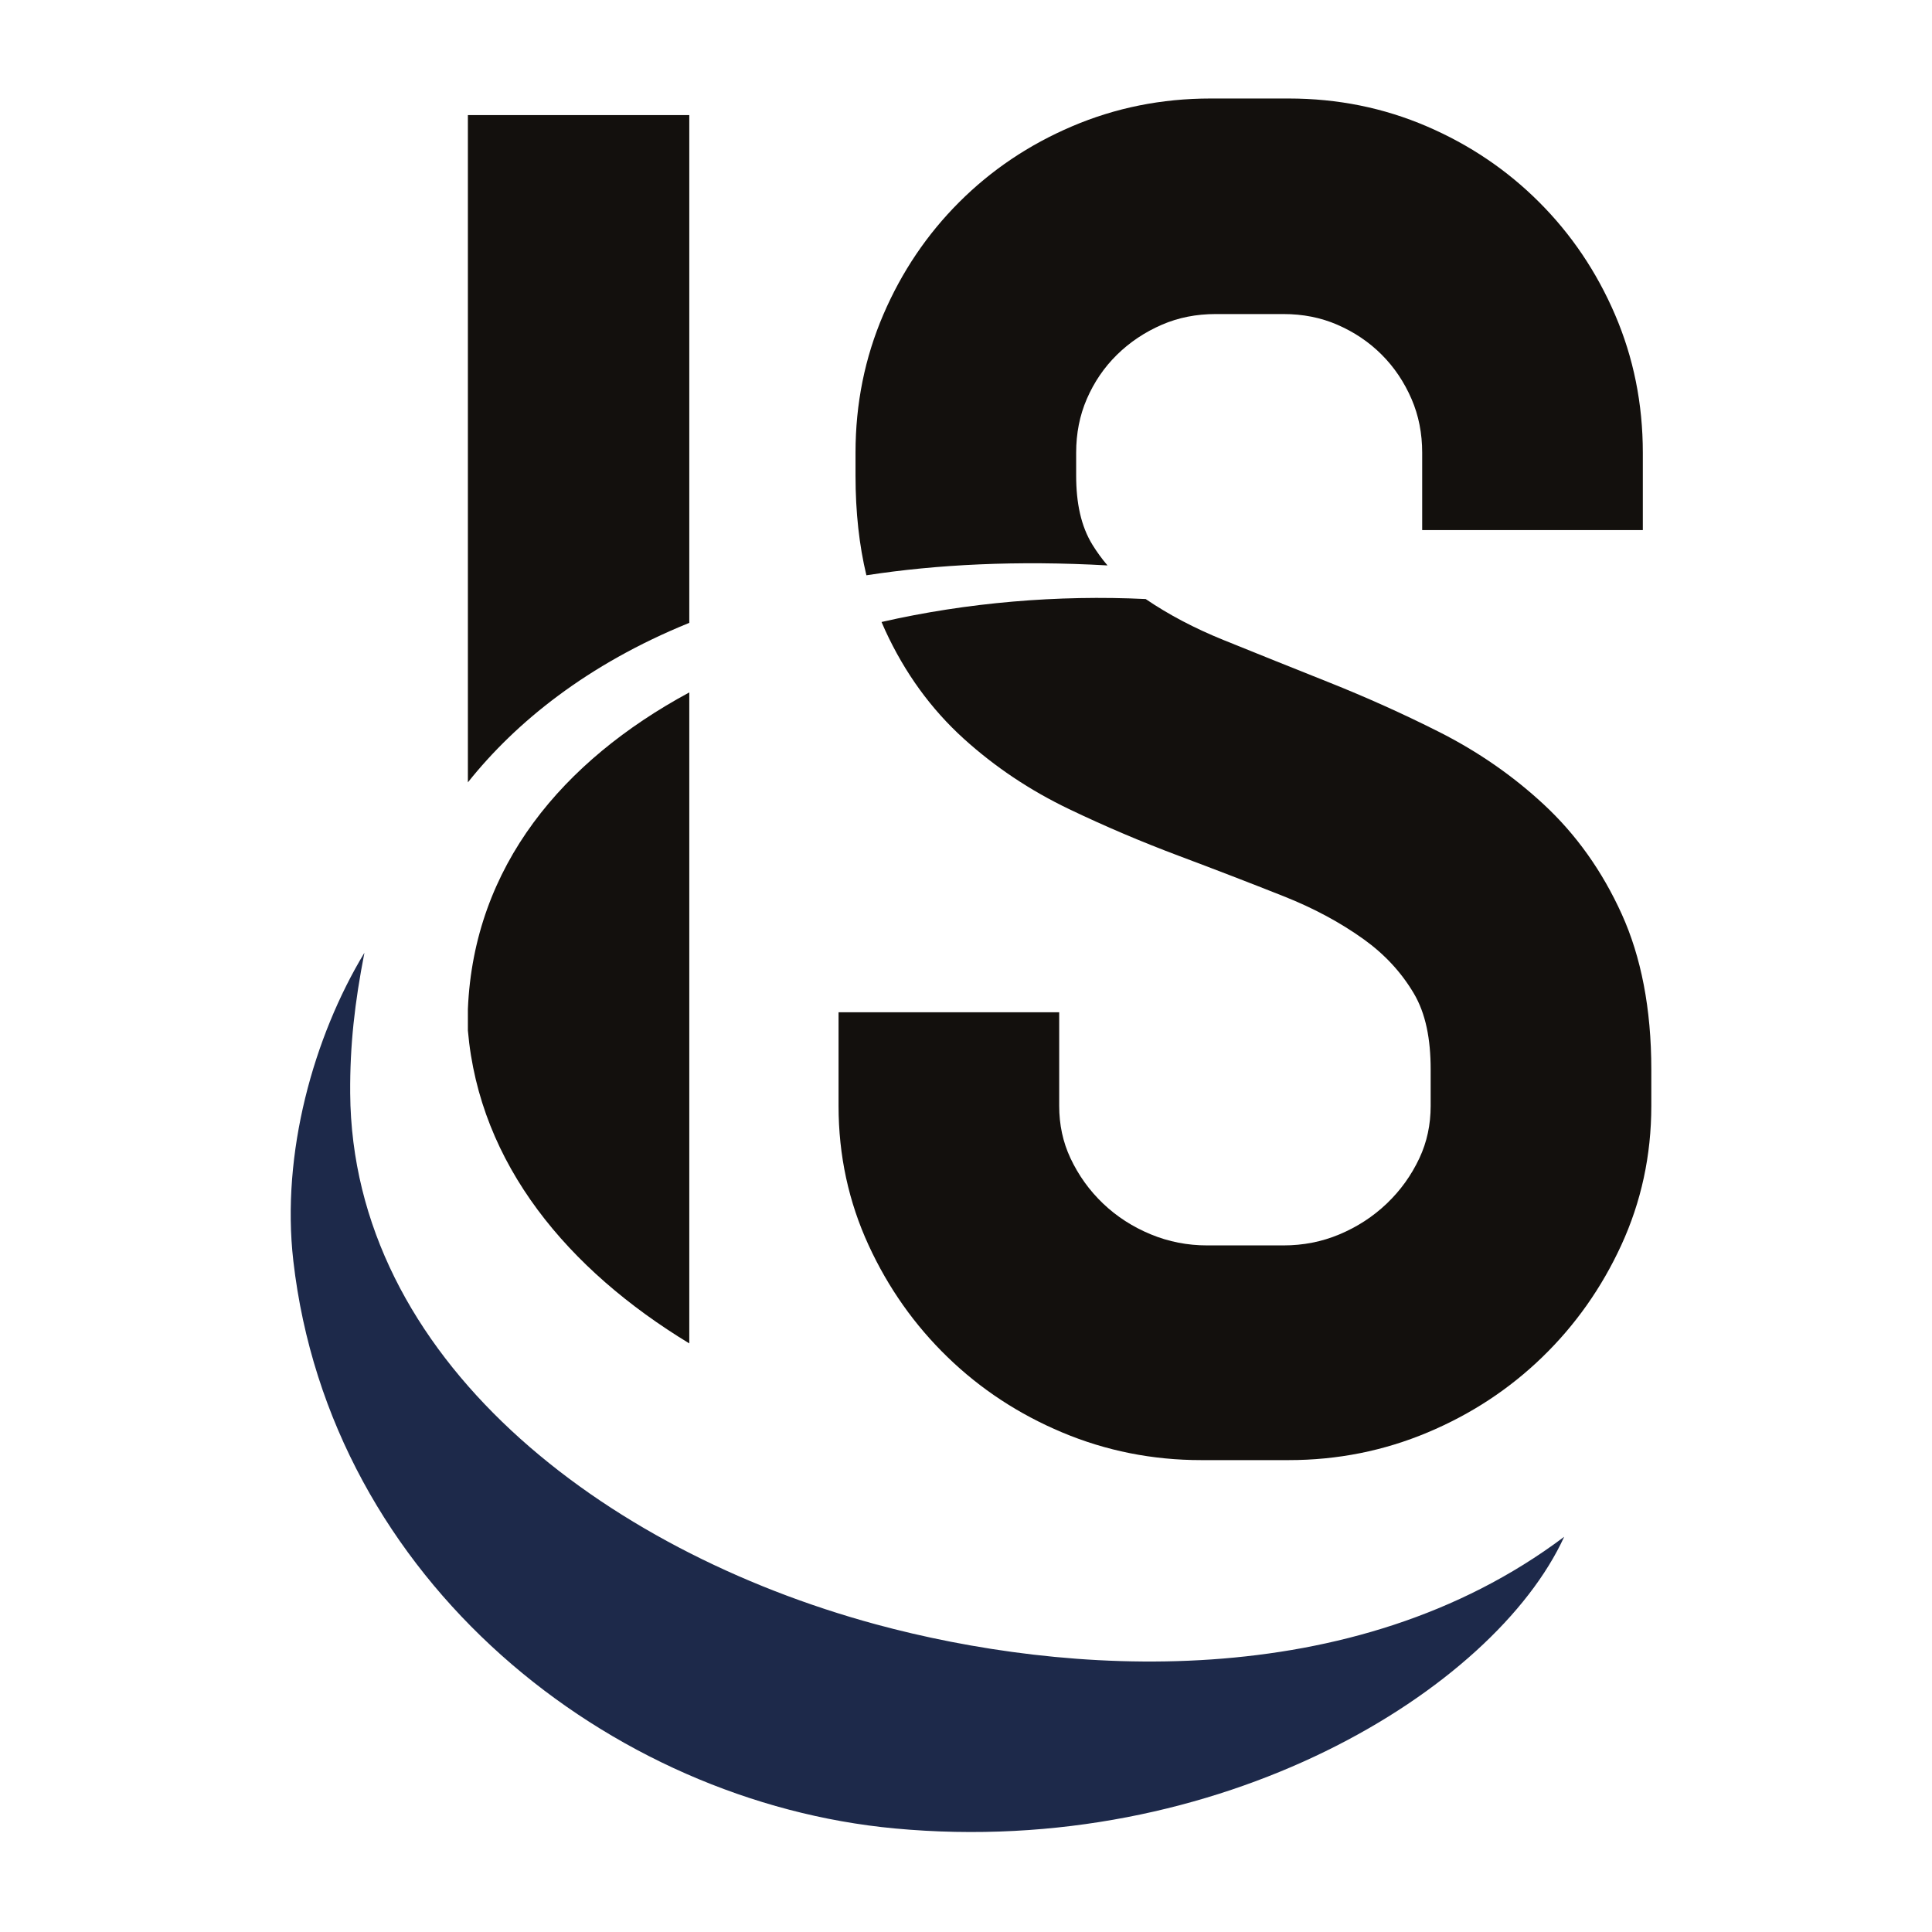 <svg xmlns="http://www.w3.org/2000/svg" xmlns:xlink="http://www.w3.org/1999/xlink" xmlns:serif="http://www.serif.com/" width="100%" height="100%" viewBox="0 0 1182 1182" xml:space="preserve" style="fill-rule:evenodd;clip-rule:evenodd;stroke-linejoin:round;stroke-miterlimit:2;"><rect id="Logo" x="0" y="0" width="1181.47" height="1181.1" style="fill:none;"></rect><g><g><g><g><path d="M421.706,423.629l-0,398.27c-74.148,-45.052 -128.359,-109.474 -135.451,-191.409c-0.002,-0.029 -0.002,-13.128 -0.002,-13.128c3.627,-87.578 58.203,-151.934 135.223,-193.616c-0,-0 0.076,-0.039 0.23,-0.117Zm-135.453,52.763l-0,-405.979c-0,0 135.453,0 135.453,0c-0,0 -0,305.174 -0,305.174c-0,-0 -0,6.198 -0,5.477l-0.232,0.095c-61.985,25.177 -105.876,60.622 -135.218,97.493l-0.003,-2.26Z" style="fill:#13100d;fill-rule:nonzero;"></path><path d="M539.325,380.536c52.446,-11.975 108.036,-16.634 161.61,-14.041c14.108,9.601 29.967,17.923 47.534,25.038c20.876,8.453 42.355,17.079 64.437,25.878c23.077,9.194 45.522,19.291 67.337,30.289c23.842,12.02 45.209,26.817 64.125,44.354c19.841,18.394 35.833,40.763 47.82,67.218c11.784,26.004 18.084,57.621 18.084,95.003l-0,22.317c-0,30.32 -6.182,58.76 -18.435,85.342c-11.997,26.028 -28.082,48.788 -48.213,68.309c-20.149,19.539 -43.535,34.934 -70.197,46.128c-26.817,11.259 -55.162,16.925 -85.05,16.925c0,0 -53.456,0 -53.456,0c-29.887,0 -58.232,-5.666 -85.049,-16.925c-26.662,-11.194 -50.048,-26.589 -70.197,-46.128c-20.131,-19.521 -36.216,-42.281 -48.214,-68.309c-12.252,-26.582 -18.434,-55.022 -18.434,-85.342c0,-0 0,-57.287 0,-57.287c0,-0 134.99,-0 134.99,-0c-0,-0 -0,57.287 -0,57.287c-0,11.429 2.248,22.1 6.891,31.982c4.94,10.514 11.586,19.764 19.946,27.745c8.398,8.016 18.151,14.283 29.22,18.863c10.927,4.522 22.424,6.757 34.48,6.757c0,0 46.709,0 46.709,0c11.986,0 23.355,-2.208 34.092,-6.703c10.967,-4.591 20.673,-10.883 29.09,-18.917c8.36,-7.981 15.006,-17.231 19.946,-27.746c4.643,-9.881 6.891,-20.552 6.891,-31.981c-0,-0 -0,-22.317 -0,-22.317c-0,-18.597 -3.02,-34.195 -10.308,-46.509c-7.658,-12.939 -17.865,-23.927 -30.54,-33.037c-14.445,-10.382 -30.794,-19.141 -49,-26.363c-20.738,-8.227 -42.077,-16.454 -64.015,-24.681c-23.089,-8.658 -45.547,-18.22 -67.374,-28.682c-23.964,-11.487 -45.438,-25.866 -64.45,-43.096c-19.925,-18.057 -35.983,-40.105 -48.021,-66.256c-0.773,-1.68 -1.523,-3.385 -2.249,-5.115Zm-9.266,-28.576c-4.372,-18.202 -6.652,-38.516 -6.652,-60.978c-0,0 -0,-14.012 -0,-14.012c-0,-30.034 5.722,-58.202 17.035,-84.533c11.257,-26.198 26.737,-49.103 46.385,-68.752c19.661,-19.661 42.68,-35.158 69.1,-46.422c26.492,-11.295 54.72,-16.998 84.703,-16.998c0,0 47.747,0 47.747,0c30.034,0 58.202,5.722 84.533,17.036c26.198,11.257 49.103,26.736 68.752,46.384c19.648,19.649 35.127,42.554 46.384,68.752c11.314,26.331 17.036,54.499 17.036,84.533c-0,-0 -0,47.344 -0,47.344c-0,-0 -134.99,-0 -134.99,-0c0,-0 0,-47.344 0,-47.344c0,-11.762 -2.122,-22.744 -6.532,-32.913c-4.484,-10.336 -10.555,-19.387 -18.276,-27.108c-7.721,-7.721 -16.772,-13.792 -27.108,-18.276c-10.169,-4.41 -21.151,-6.532 -32.913,-6.532l-41.519,0c-11.761,0 -22.743,2.122 -32.912,6.533c-10.44,4.528 -19.637,10.668 -27.561,18.467c-7.792,7.668 -13.889,16.651 -18.342,26.916c-4.41,10.169 -6.532,21.151 -6.532,32.913c-0,-0 -0,14.012 -0,14.012c-0,16.735 2.949,30.94 9.983,42.339c2.737,4.436 5.803,8.636 9.193,12.606c-55.204,-3.095 -104.196,-0.633 -147.514,6.033Z" style="fill:#13100d;fill-rule:nonzero;"></path></g><path d="M222.957,582.893c-5.977,30.683 -8.91,56.566 -8.709,85.875c1.115,162.321 154.365,279.617 321.548,324.98c115.56,31.356 291.638,43.826 421.174,-53.531c-42.848,93.43 -210.11,197.063 -409.607,178.428c-173.906,-16.245 -345.371,-150.865 -367.904,-347.228c-7.544,-65.737 12.378,-137.013 43.498,-188.524Z" style="fill:#1d294a;"></path></g></g></g></svg>